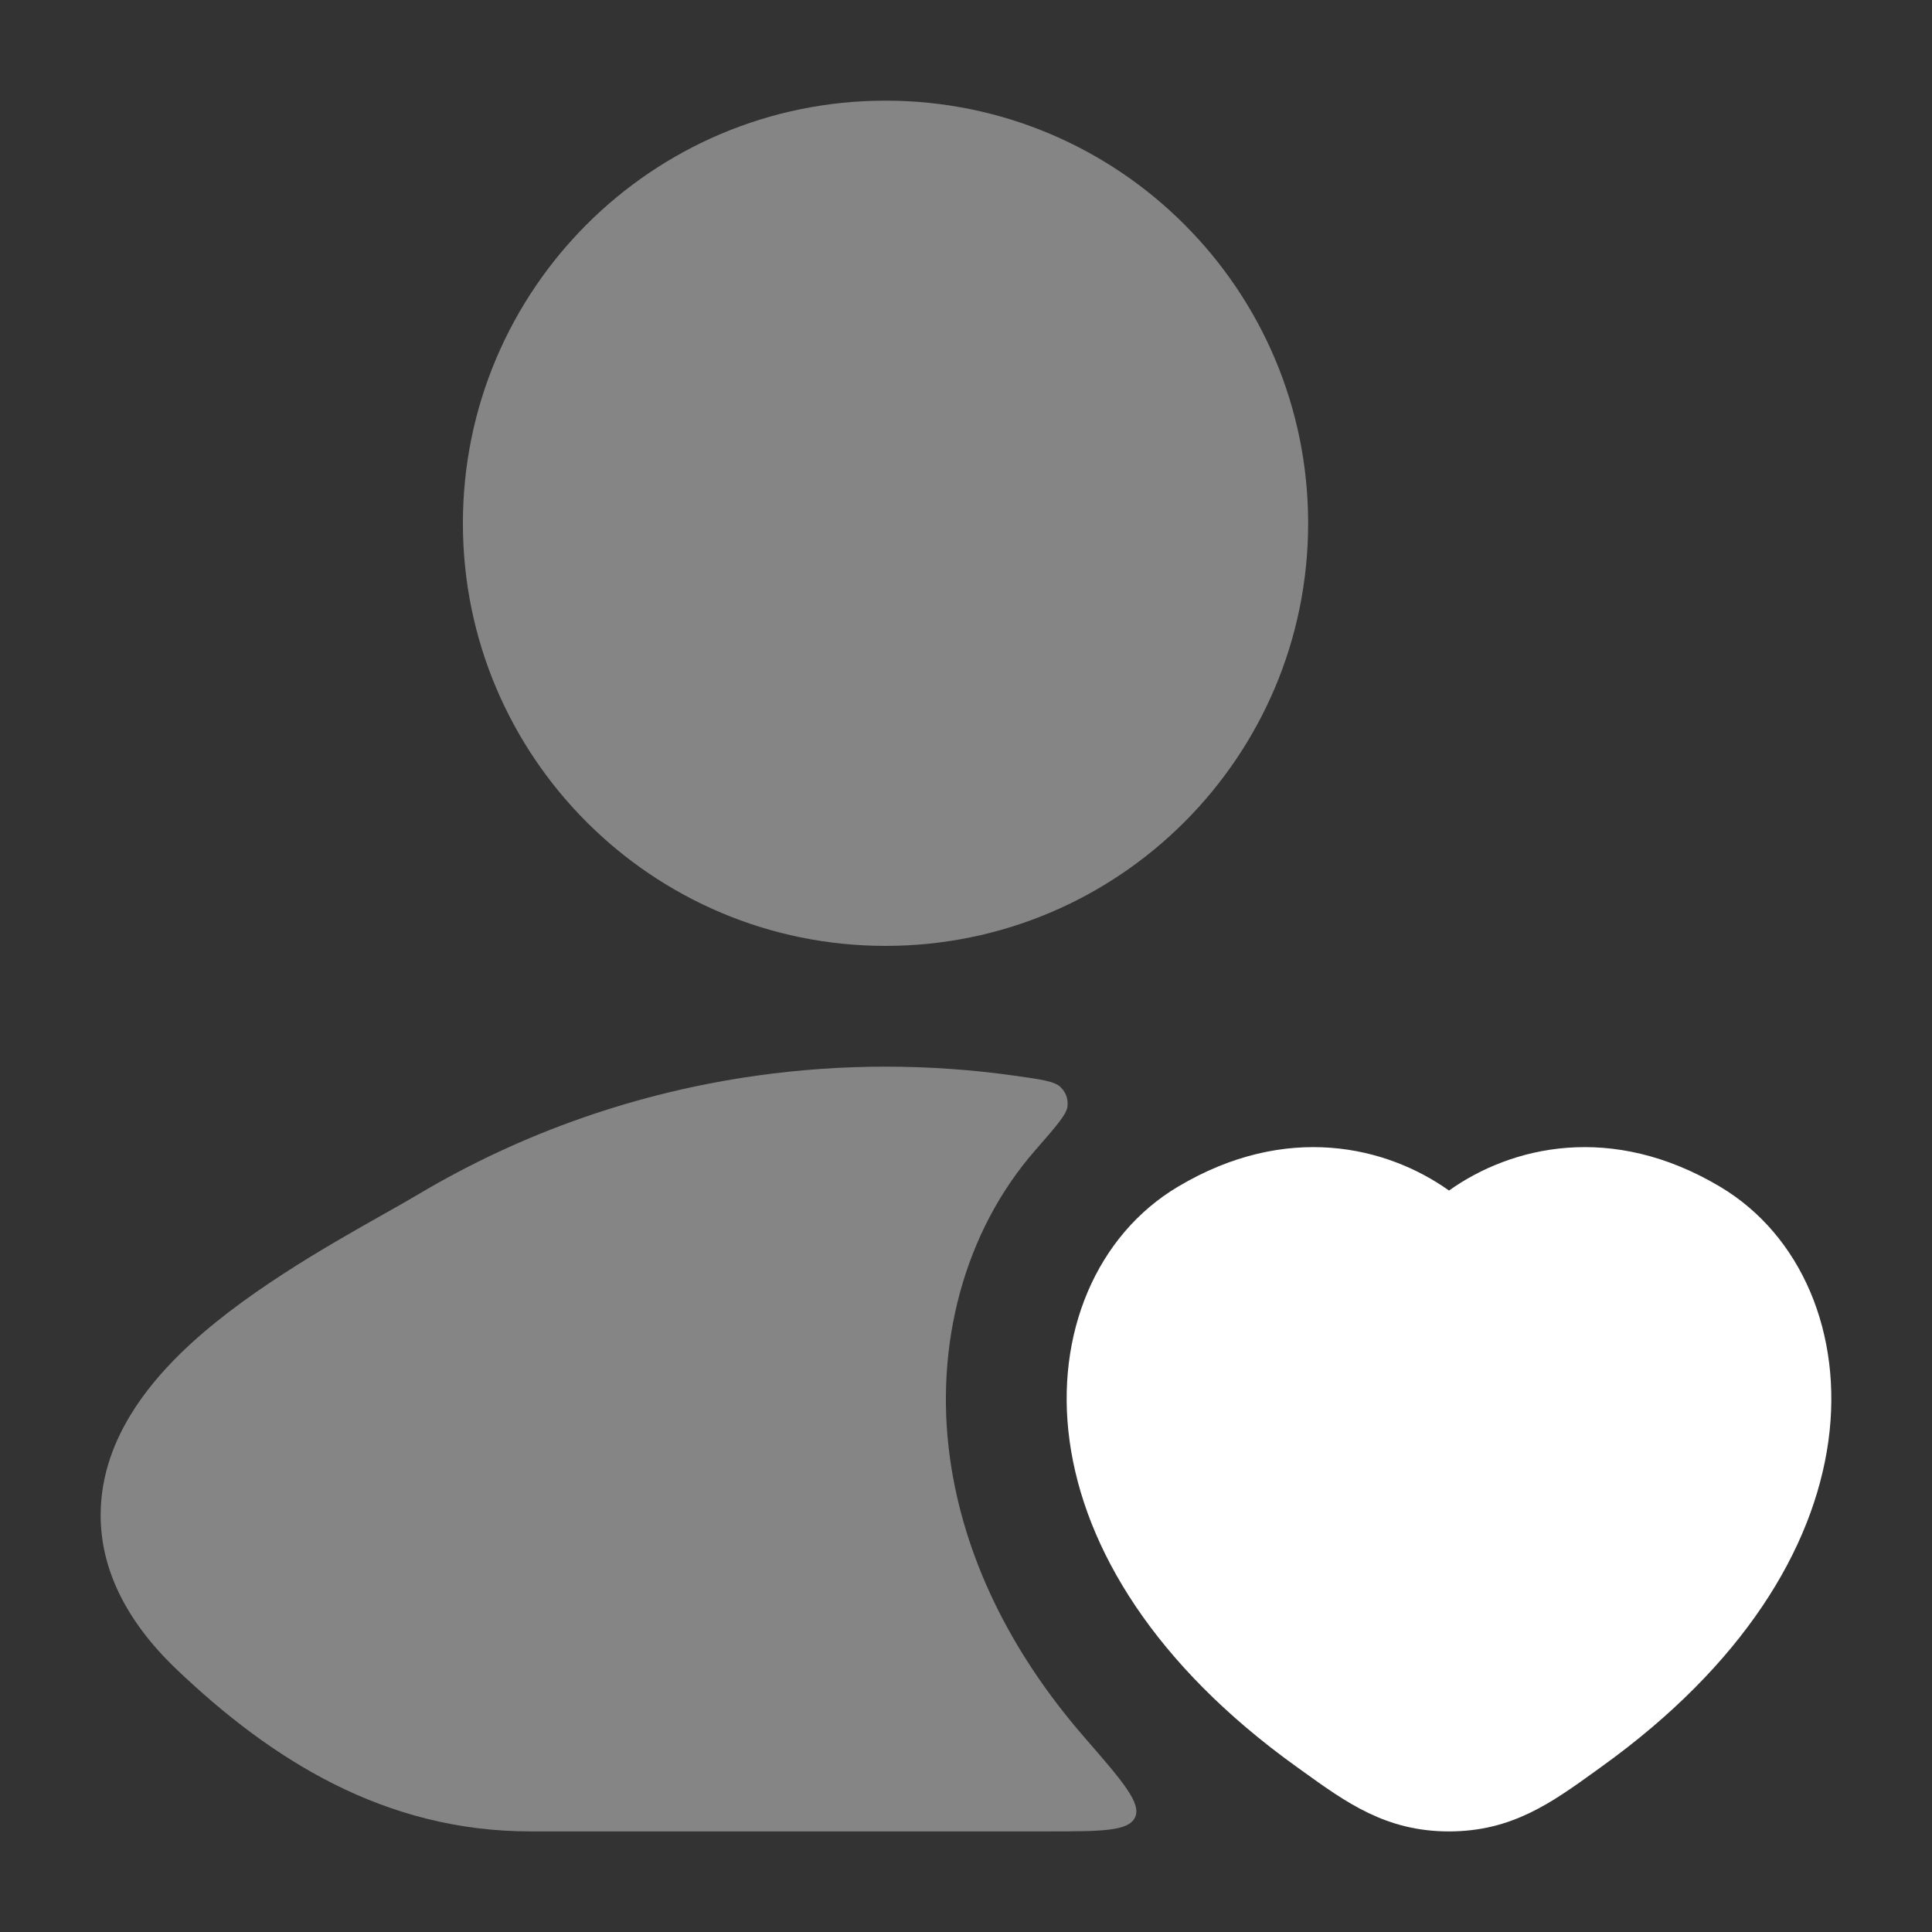 <svg width="32" height="32" viewBox="0 0 32 32" fill="none" xmlns="http://www.w3.org/2000/svg">
<rect x="0" y="0" width="32" height="32" fill="#333333" stroke="none"/>
<path d="M19.508 19.657C21.307 18.584 22.969 18.986 24 19.719C25.03 18.986 26.693 18.584 28.492 19.657C29.834 20.457 30.529 22.089 30.284 23.868C30.037 25.66 28.86 27.583 26.536 29.255L26.438 29.326C25.699 29.859 25.042 30.334 24 30.334C22.958 30.334 22.301 29.859 21.562 29.326L21.463 29.255C19.139 27.583 17.963 25.66 17.716 23.868C17.47 22.089 18.166 20.457 19.508 19.657Z" fill="white"/>
<g opacity="0.4">
<path d="M14.667 1.667C10.801 1.667 7.667 4.801 7.667 8.667C7.667 12.533 10.801 15.667 14.667 15.667C18.533 15.667 21.667 12.533 21.667 8.667C21.667 4.801 18.533 1.667 14.667 1.667Z" fill="white"/>
<path d="M17.682 18.319C17.672 18.451 17.497 18.651 17.147 19.052C15.957 20.413 15.479 22.297 15.733 24.141C15.957 25.765 16.716 27.343 17.96 28.774C18.592 29.502 18.908 29.865 18.801 30.099C18.695 30.334 18.239 30.334 17.329 30.334H8.788C6.364 30.334 4.49 29.141 2.928 27.653C2.022 26.791 1.571 25.82 1.684 24.785C1.79 23.813 2.375 23.019 2.991 22.416C3.975 21.453 5.412 20.642 6.362 20.106C6.579 19.984 6.771 19.875 6.926 19.783C8.666 18.747 10.575 18.092 12.528 17.817C13.946 17.617 15.388 17.617 16.807 17.817C17.249 17.879 17.471 17.911 17.565 18.005C17.655 18.094 17.691 18.192 17.682 18.319Z" fill="white"/>
</g>
</svg>

